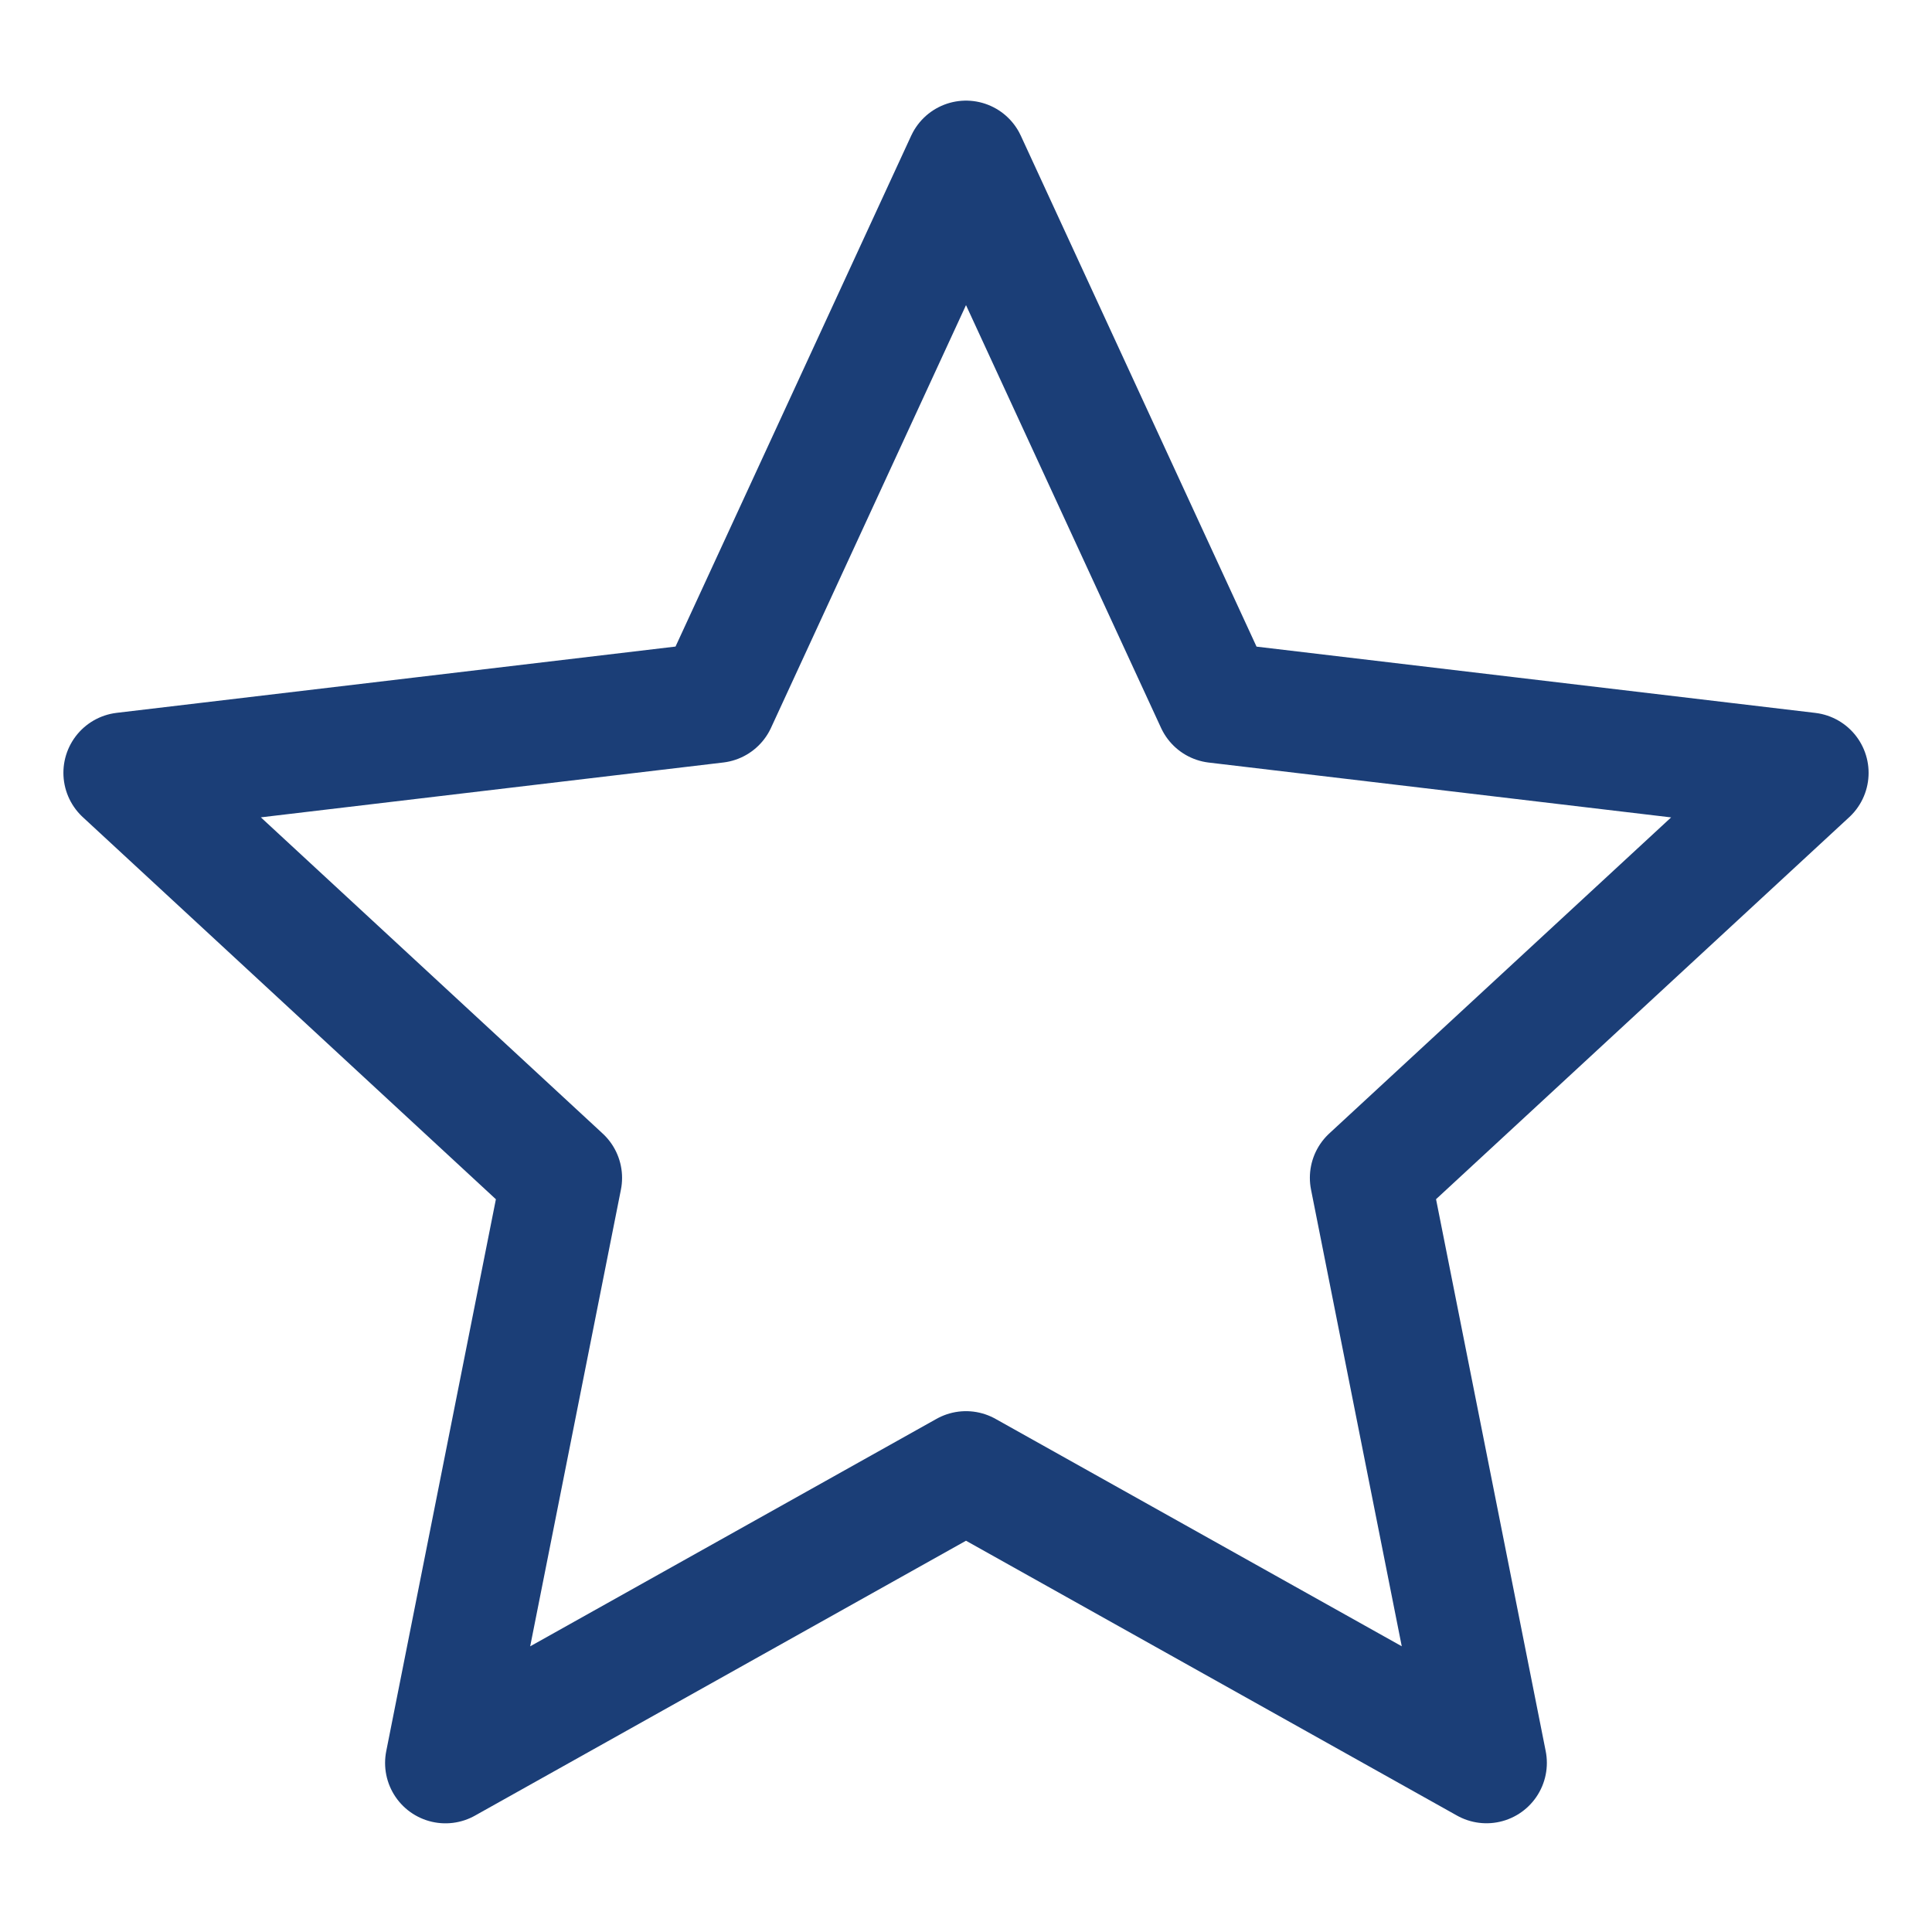 <svg width="30" height="30" viewBox="0 0 30 30" fill="none" xmlns="http://www.w3.org/2000/svg">
<path d="M15 2.5L18.88 10.91L28.078 12.001L21.277 18.289L23.082 27.374L15 22.85L6.917 27.375L8.722 18.29L1.922 12L11.121 10.909L15 2.5Z" stroke="#1B3E77" stroke-width="1.875" stroke-linejoin="round"/>
</svg>
